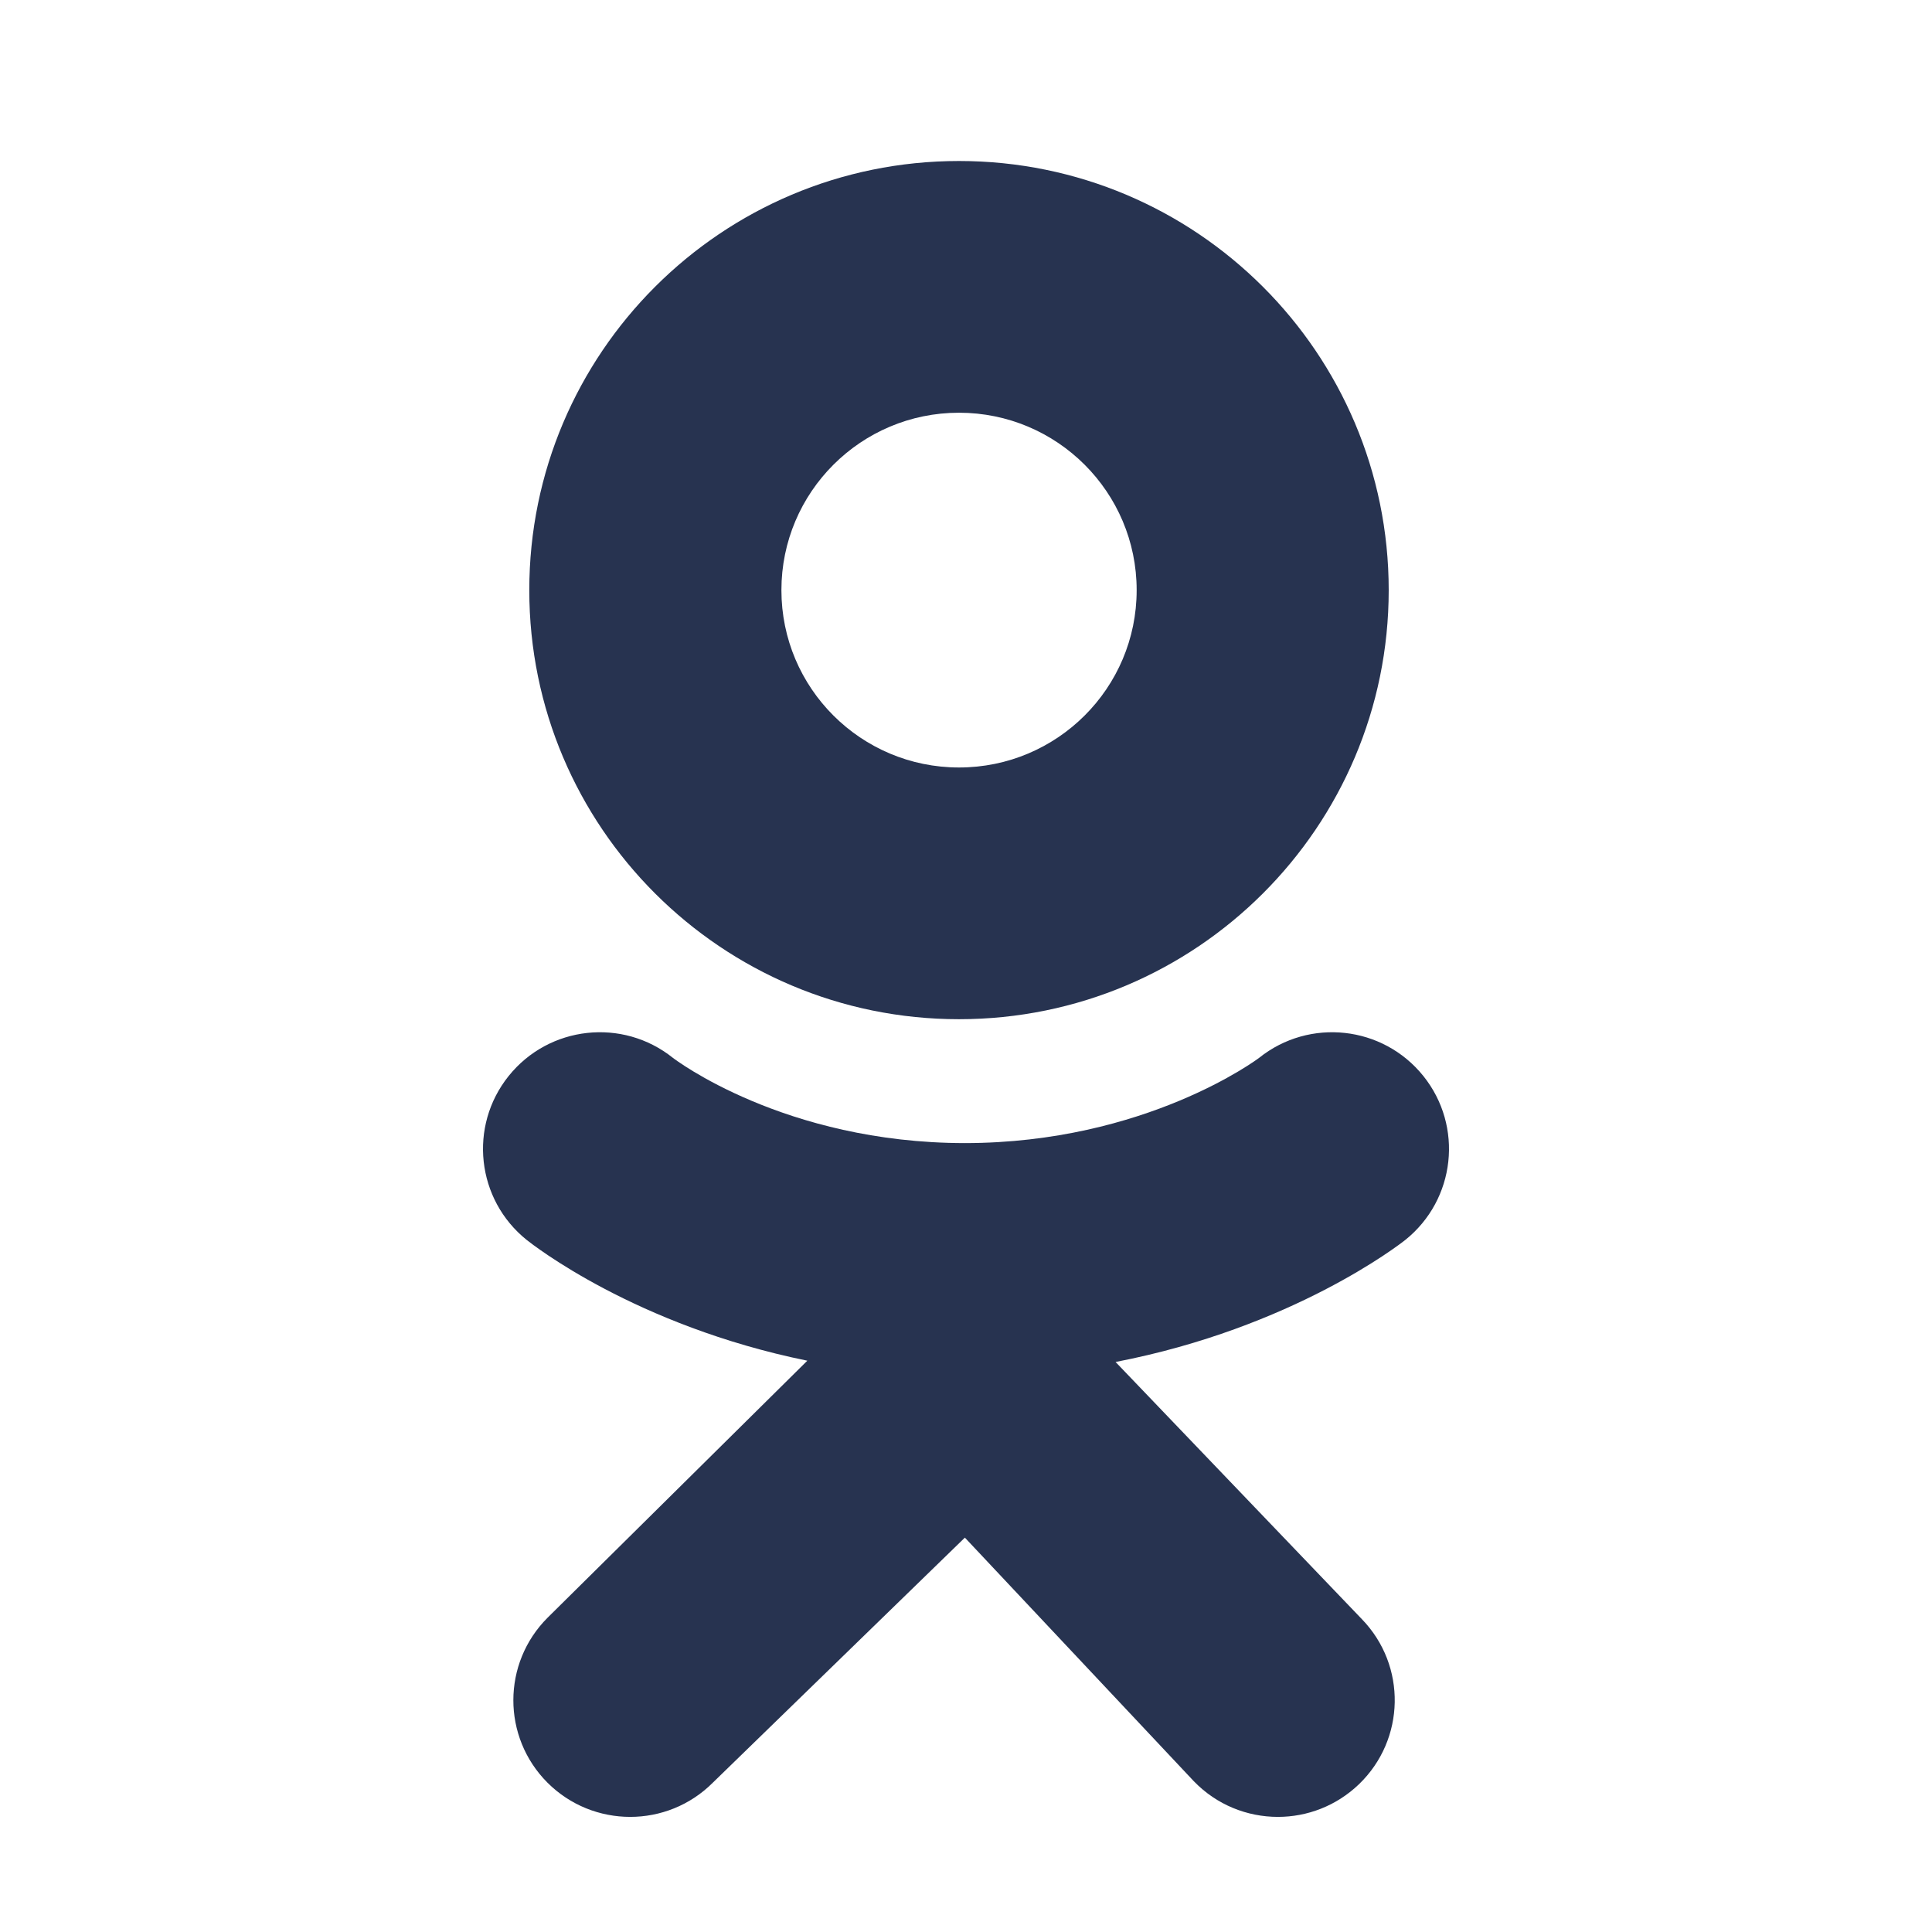 <?xml version="1.0" encoding="UTF-8"?>
<svg xmlns="http://www.w3.org/2000/svg" width="24" height="24" viewBox="0 0 24 24" fill="" data-library="gosweb_icons_small" data-icon="ok" data-color="">
  <path d="M11.913 2C14.861 2 17.251 4.387 17.251 7.331C17.251 10.274 14.861 12.661 11.913 12.661C8.965 12.661 6.575 10.274 6.575 7.331C6.575 4.387 8.965 2 11.913 2ZM11.913 9.534C13.132 9.534 14.12 8.548 14.12 7.331C14.12 6.114 13.132 5.127 11.913 5.127C10.695 5.127 9.707 6.114 9.707 7.331C9.707 8.548 10.695 9.534 11.913 9.534Z" fill="#273350"></path>
  <path d="M10.029 16.903C7.892 16.468 6.611 15.457 6.543 15.403C5.918 14.902 5.818 13.99 6.319 13.366C6.821 12.741 7.734 12.641 8.359 13.141C8.373 13.152 9.738 14.198 11.986 14.2C14.233 14.198 15.627 13.152 15.641 13.141C16.266 12.641 17.179 12.741 17.681 13.366C18.182 13.99 18.082 14.902 17.457 15.403C17.388 15.458 16.055 16.495 13.858 16.919L16.919 20.115C17.476 20.691 17.459 21.608 16.882 22.164C16.6 22.435 16.237 22.57 15.875 22.57C15.494 22.57 15.115 22.422 14.83 22.127L11.986 19.101L8.854 22.146C8.287 22.712 7.368 22.711 6.801 22.145C6.235 21.578 6.236 20.661 6.803 20.095L10.029 16.903Z" fill="#273350"></path>
</svg>
